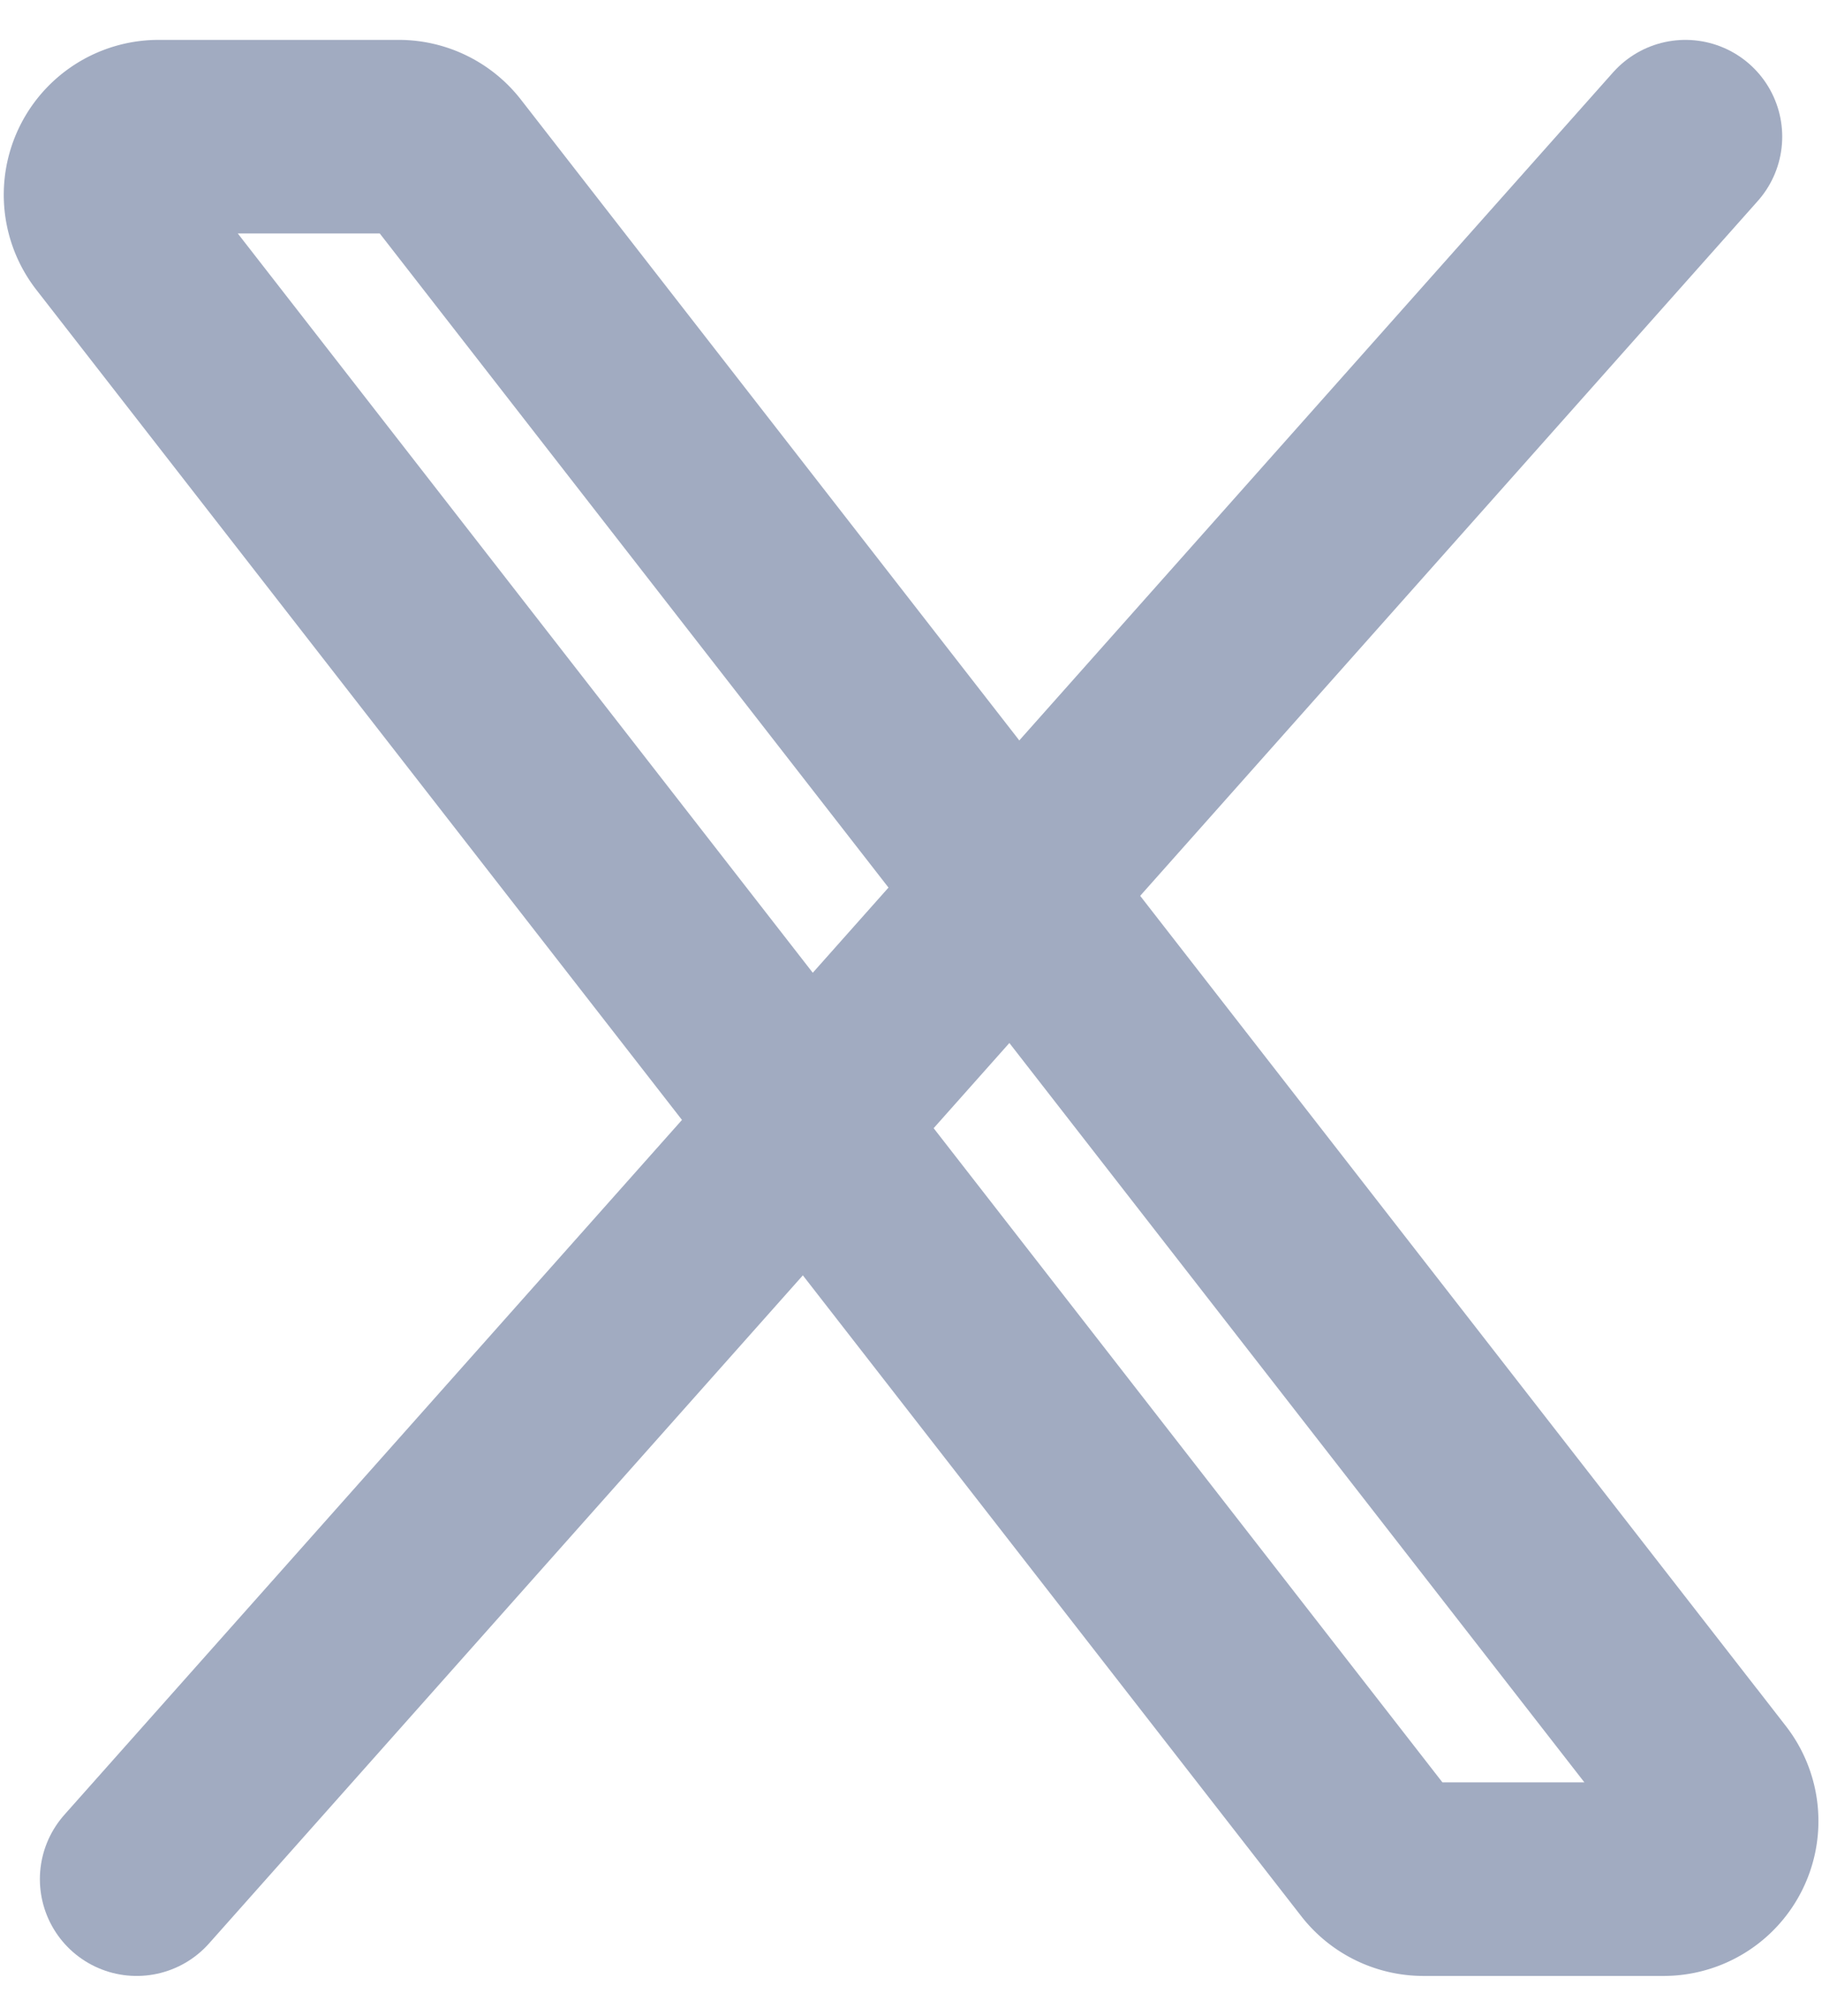 <svg xmlns="http://www.w3.org/2000/svg" width="18.823" height="20.824" viewBox="0 0 18.823 20.824">
  <g id="グループ_11659" data-name="グループ 11659" transform="translate(-1425.579 -12528.415)">
    <path id="パス_7013" data-name="パス 7013" d="M16.82,20.768,3.753,3.968A.6.6,0,0,1,4.227,3h2.48a.6.6,0,0,1,.474.232l13.067,16.8a.6.6,0,0,1-.474.968h-2.48A.6.6,0,0,1,16.82,20.768Z" transform="translate(1422.991 12526.827)" fill="none" stroke="#a1abc1" stroke-width="2"/>
    <path id="パス_7014" data-name="パス 7014" d="M20,3,4,21" transform="translate(1422.991 12526.827)" fill="none" stroke="#a1abc1" stroke-linecap="round" stroke-width="2"/>
  </g>
</svg>
